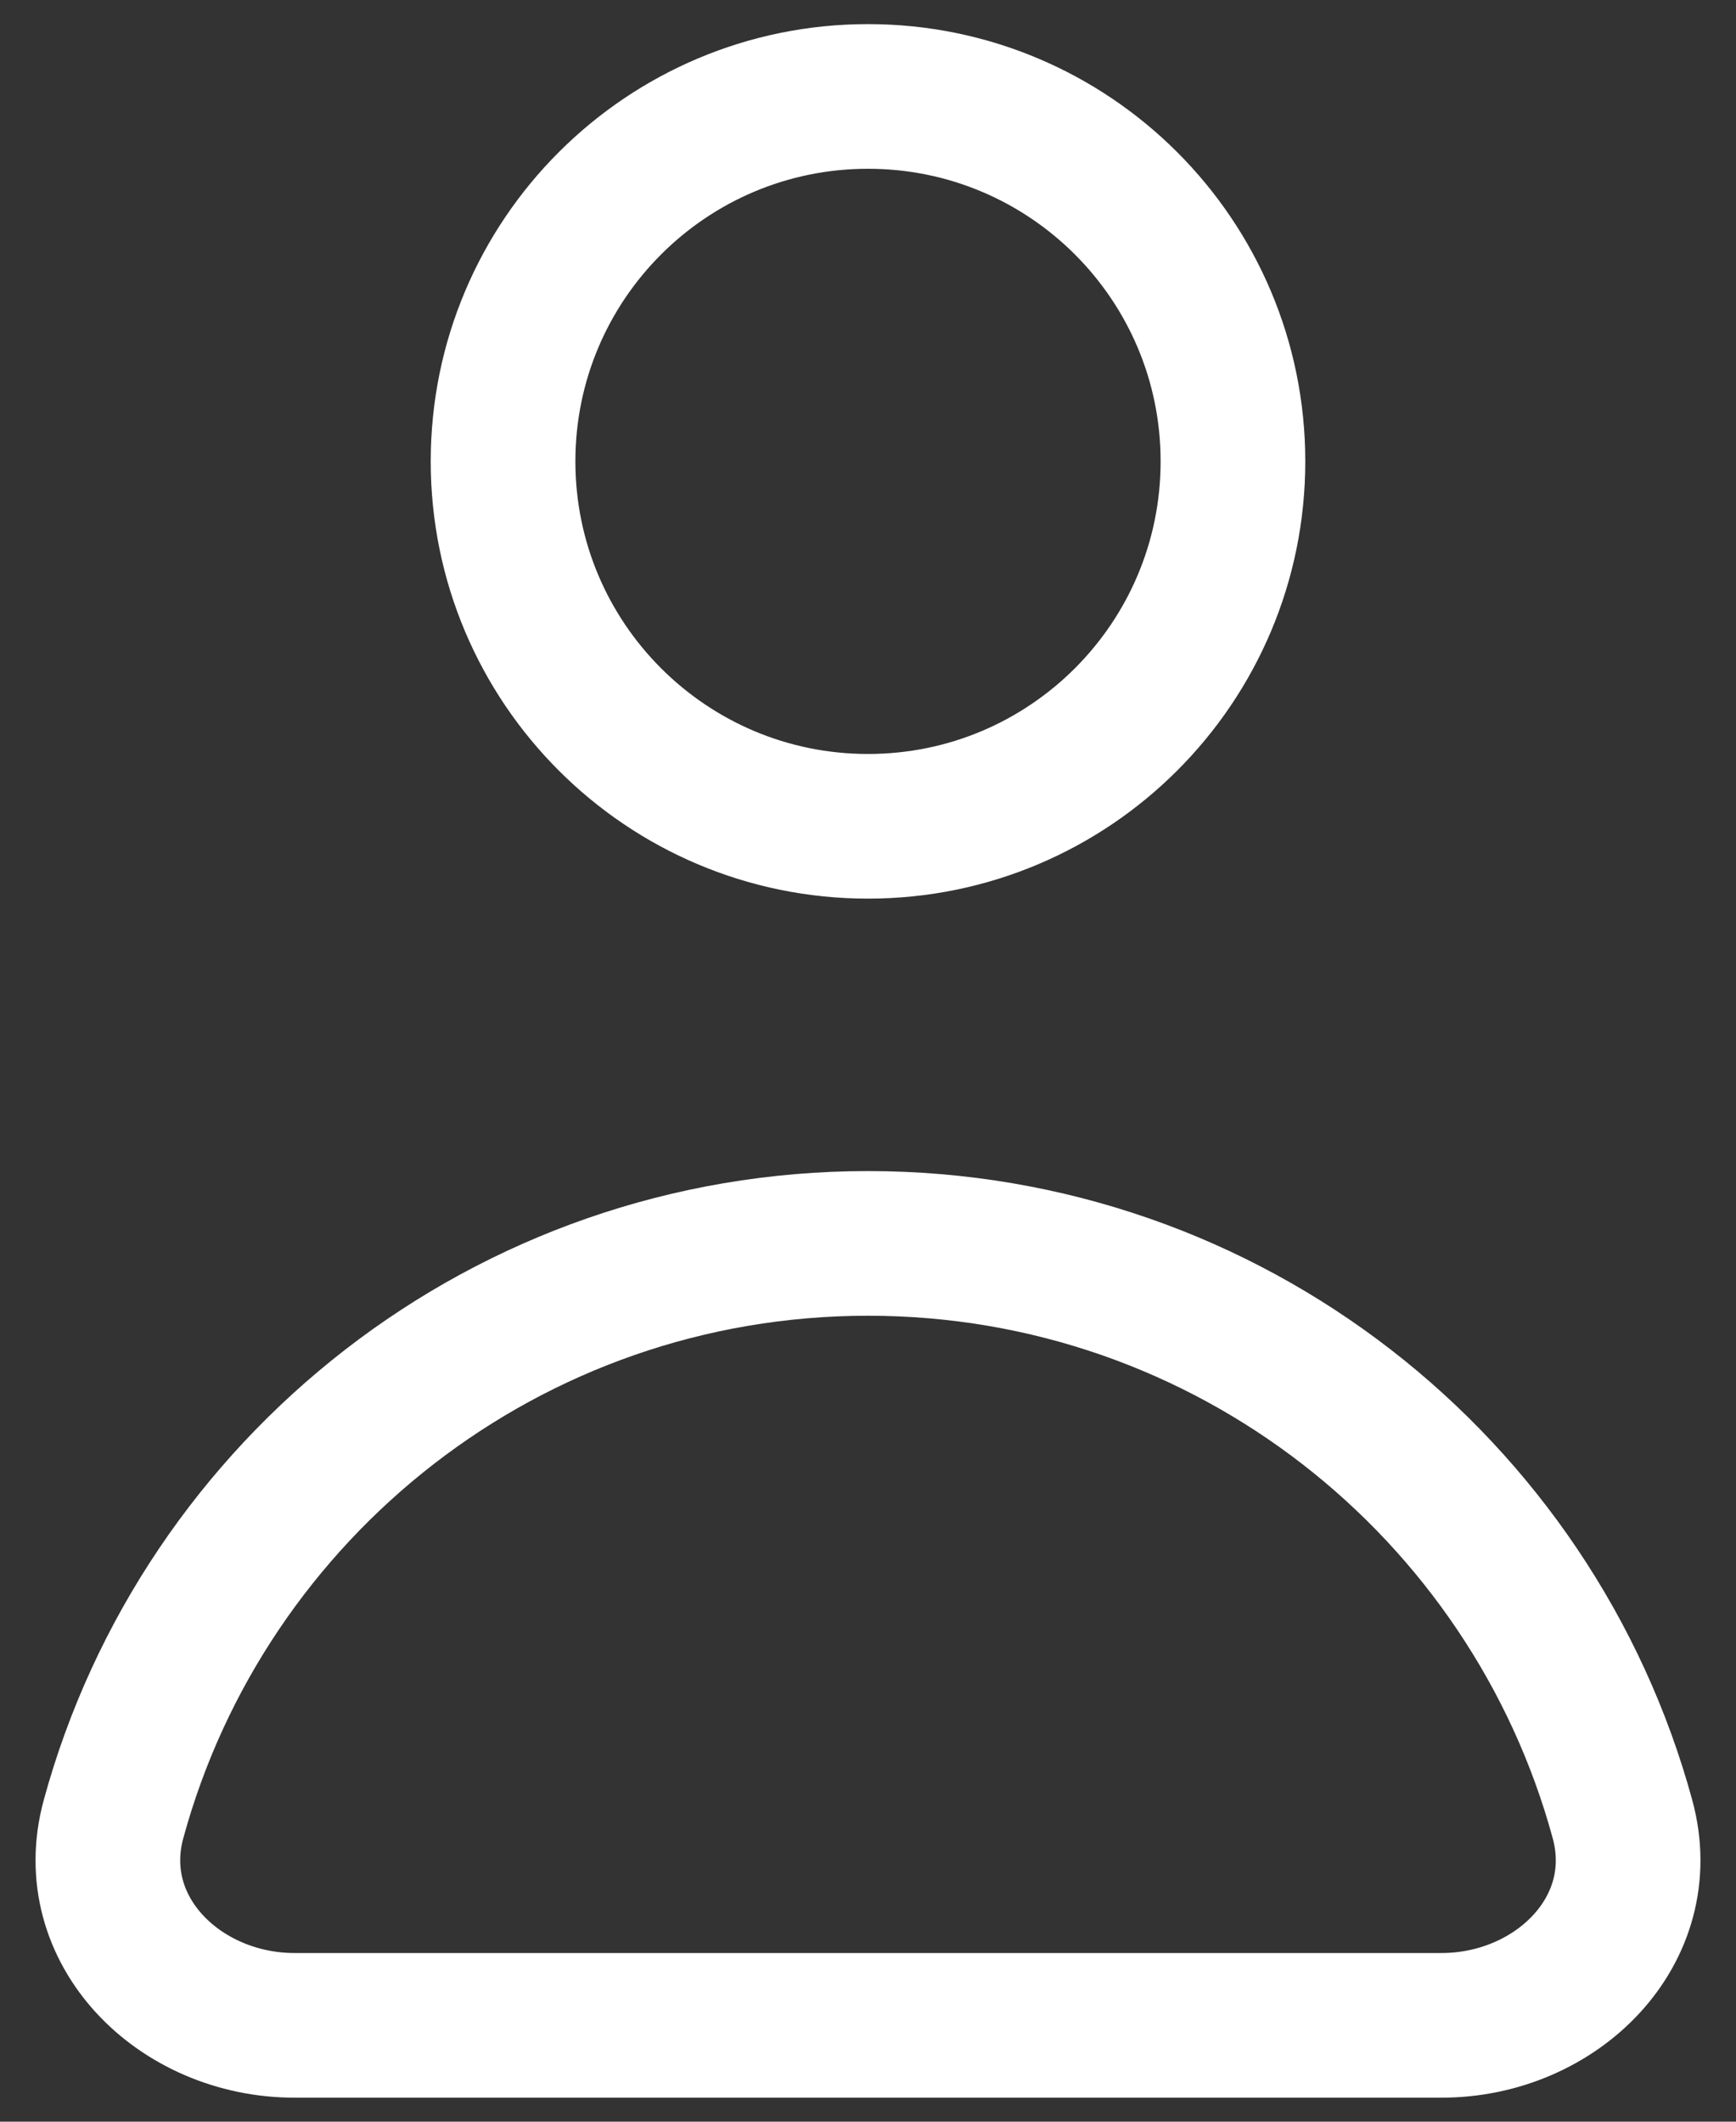 <svg width="18" height="22" viewBox="0 0 18 22" fill="none" xmlns="http://www.w3.org/2000/svg">
<rect x="0" y="0" width="18" height="22" fill="#333333" stroke="none"/>
<path d="M12.784 4.784C12.784 6.874 11.09 8.568 9 8.568C6.91 8.568 5.216 6.874 5.216 4.784C5.216 2.694 6.91 1 9 1C11.09 1 12.784 2.694 12.784 4.784Z" stroke="white" stroke-width="1.5" stroke-linecap="round"/>
<path d="M9 12.893C5.262 12.893 2.115 15.422 1.177 18.863C0.863 20.015 1.86 21.001 3.054 21.001H14.946C16.14 21.001 17.137 20.015 16.823 18.863C15.886 15.422 12.738 12.893 9 12.893Z" stroke="white" stroke-width="1.5" stroke-linecap="round"/>
</svg>
